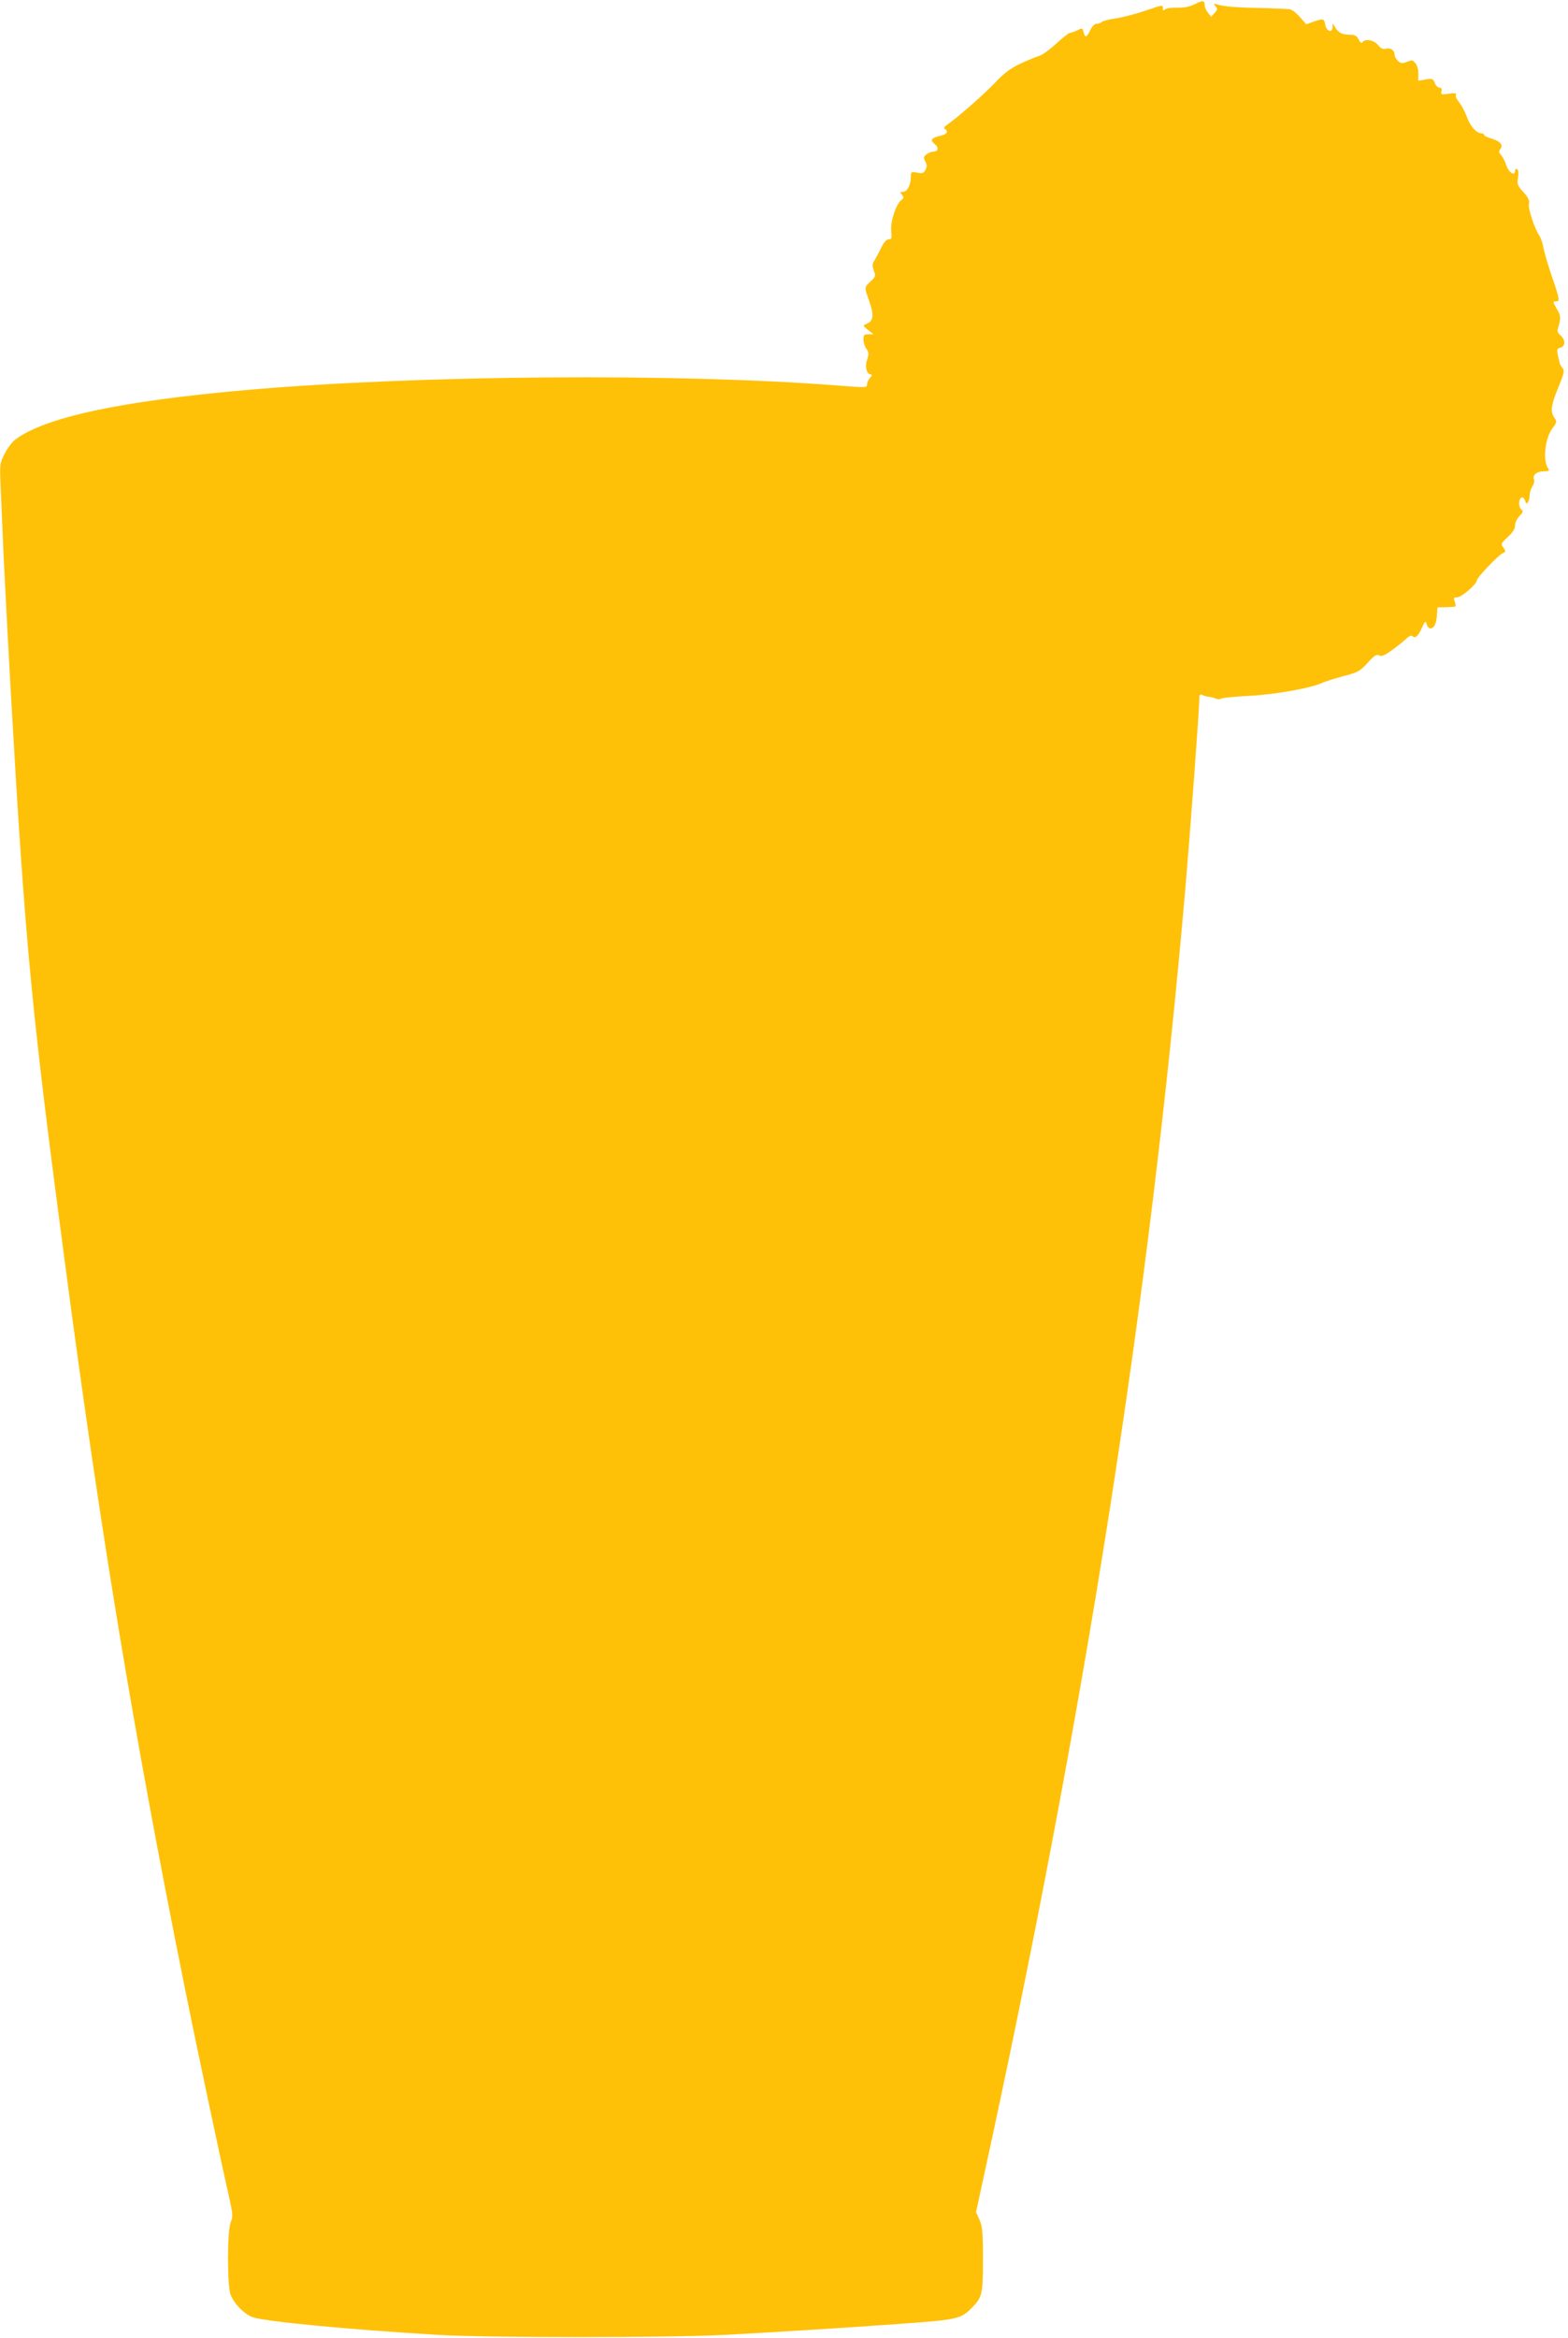 <?xml version="1.0" standalone="no"?>
<!DOCTYPE svg PUBLIC "-//W3C//DTD SVG 20010904//EN"
 "http://www.w3.org/TR/2001/REC-SVG-20010904/DTD/svg10.dtd">
<svg version="1.0" xmlns="http://www.w3.org/2000/svg"
 width="859pt" height="1280pt" viewBox="0 0 859 1280"
 preserveAspectRatio="xMidYMid meet">
<g transform="translate(0,1280) scale(0.1,-0.1)"
fill="#ffc107" stroke="none">
<path d="M6545 12777 c-28 -14 -57 -20 -94 -19 -30 1 -61 -3 -68 -9 -10 -9
-13 -8 -13 5 0 21 5 21 -103 -15 -51 -17 -121 -35 -157 -40 -35 -5 -69 -14
-74 -19 -6 -6 -18 -10 -28 -10 -11 0 -25 -14 -35 -35 -20 -41 -29 -44 -37 -11
-6 24 -7 24 -34 10 -15 -7 -33 -14 -40 -14 -7 0 -41 -27 -77 -60 -35 -32 -76
-62 -92 -66 -15 -4 -61 -23 -102 -42 -57 -27 -90 -52 -140 -105 -61 -64 -203
-189 -261 -229 -20 -14 -22 -19 -11 -26 18 -13 7 -28 -26 -35 -51 -12 -60 -23
-33 -45 25 -20 21 -42 -8 -42 -9 0 -26 -7 -36 -15 -17 -13 -18 -18 -7 -39 10
-18 10 -28 1 -46 -10 -18 -17 -21 -46 -15 -33 6 -34 5 -34 -24 0 -43 -20 -81
-43 -81 -17 0 -18 -2 -6 -16 11 -14 11 -18 -2 -28 -30 -22 -61 -116 -57 -168
4 -42 3 -48 -13 -48 -13 0 -27 -16 -42 -47 -13 -27 -30 -58 -37 -70 -12 -18
-12 -29 -3 -54 11 -29 10 -34 -17 -59 -36 -33 -35 -31 -10 -103 30 -84 26
-115 -15 -131 -19 -7 -18 -9 10 -32 l30 -24 -27 0 c-24 0 -28 -4 -28 -28 0
-15 7 -38 16 -51 14 -20 15 -28 4 -61 -13 -39 -2 -80 22 -80 6 0 4 -8 -5 -18
-10 -10 -17 -26 -17 -35 0 -20 -2 -20 -166 -7 -878 68 -2292 57 -3234 -25
-693 -61 -1106 -150 -1267 -272 -18 -14 -44 -49 -59 -79 -26 -53 -26 -57 -20
-191 3 -76 11 -244 16 -373 6 -129 24 -469 40 -755 80 -1395 112 -1725 306
-3185 188 -1417 368 -2505 635 -3835 67 -337 202 -973 253 -1198 22 -98 23
-112 10 -142 -20 -48 -20 -352 0 -399 21 -50 72 -102 117 -120 60 -24 516 -68
1019 -98 276 -16 1256 -16 1570 0 295 16 637 37 983 62 287 21 312 26 368 83
60 60 64 76 64 267 0 151 -3 181 -19 218 l-19 42 32 147 c569 2604 919 4838
1116 7113 27 319 75 964 75 1019 0 28 3 32 18 26 9 -5 26 -9 37 -10 11 -1 28
-6 37 -10 9 -4 23 -3 29 1 7 4 78 11 158 15 138 7 342 44 395 71 11 6 60 21
110 35 84 22 95 27 138 74 37 41 50 49 64 41 13 -7 29 -1 67 27 28 20 63 48
78 62 18 17 31 23 38 16 14 -14 31 1 51 47 17 37 19 39 26 19 3 -13 12 -23 19
-23 21 0 33 23 37 70 l3 45 45 1 c25 1 48 2 52 3 4 0 3 12 -2 26 -8 22 -7 25
13 25 24 0 107 72 107 92 0 15 120 141 143 150 17 7 17 10 3 30 -15 20 -13 24
24 58 28 26 40 45 40 64 0 15 11 37 24 51 21 21 22 26 10 36 -17 14 -15 61 3
66 6 2 14 -6 18 -18 6 -17 9 -19 16 -8 5 8 9 25 9 39 0 14 7 35 15 47 8 12 12
29 9 37 -10 25 15 46 53 46 27 0 33 3 26 13 -33 41 -20 168 23 224 23 31 24
35 10 55 -24 34 -20 68 21 167 32 78 35 92 23 106 -8 10 -15 22 -16 29 -2 6
-6 26 -10 44 -6 29 -4 34 15 39 27 7 28 43 0 67 -15 12 -19 24 -14 39 17 55
16 68 -4 102 -25 43 -25 45 -6 45 21 0 20 10 -24 139 -22 64 -42 134 -46 156
-3 22 -13 50 -21 63 -29 44 -64 152 -58 176 4 18 -3 34 -30 64 -33 36 -36 44
-30 80 4 25 2 42 -5 46 -6 4 -11 0 -11 -9 0 -32 -35 -10 -48 30 -7 22 -20 47
-29 57 -13 14 -13 20 -3 33 17 21 -1 42 -51 57 -22 6 -39 15 -39 20 0 4 -6 8
-14 8 -27 0 -62 39 -80 90 -10 28 -30 65 -43 81 -14 16 -21 34 -17 40 5 9 -5
11 -38 6 -42 -6 -46 -5 -41 13 4 14 0 20 -11 20 -9 0 -21 12 -26 26 -9 24 -14
25 -50 19 l-40 -7 0 40 c0 24 -7 47 -16 56 -18 19 -16 19 -50 6 -21 -8 -31 -7
-45 6 -11 10 -19 25 -19 34 0 25 -22 40 -48 33 -16 -4 -28 2 -43 21 -22 27
-72 36 -85 15 -4 -8 -12 -2 -21 15 -11 21 -21 26 -51 26 -40 0 -63 12 -80 45
-11 19 -11 19 -12 -3 0 -35 -34 -24 -40 13 -6 34 -10 35 -65 16 l-39 -14 -34
39 c-18 21 -43 41 -55 43 -12 2 -80 5 -152 7 -136 2 -211 8 -248 20 -19 6 -20
5 -8 -10 12 -14 11 -19 -5 -37 l-19 -21 -17 22 c-10 12 -18 30 -18 41 0 27
-11 29 -55 6z"/>
</g>
</svg>
